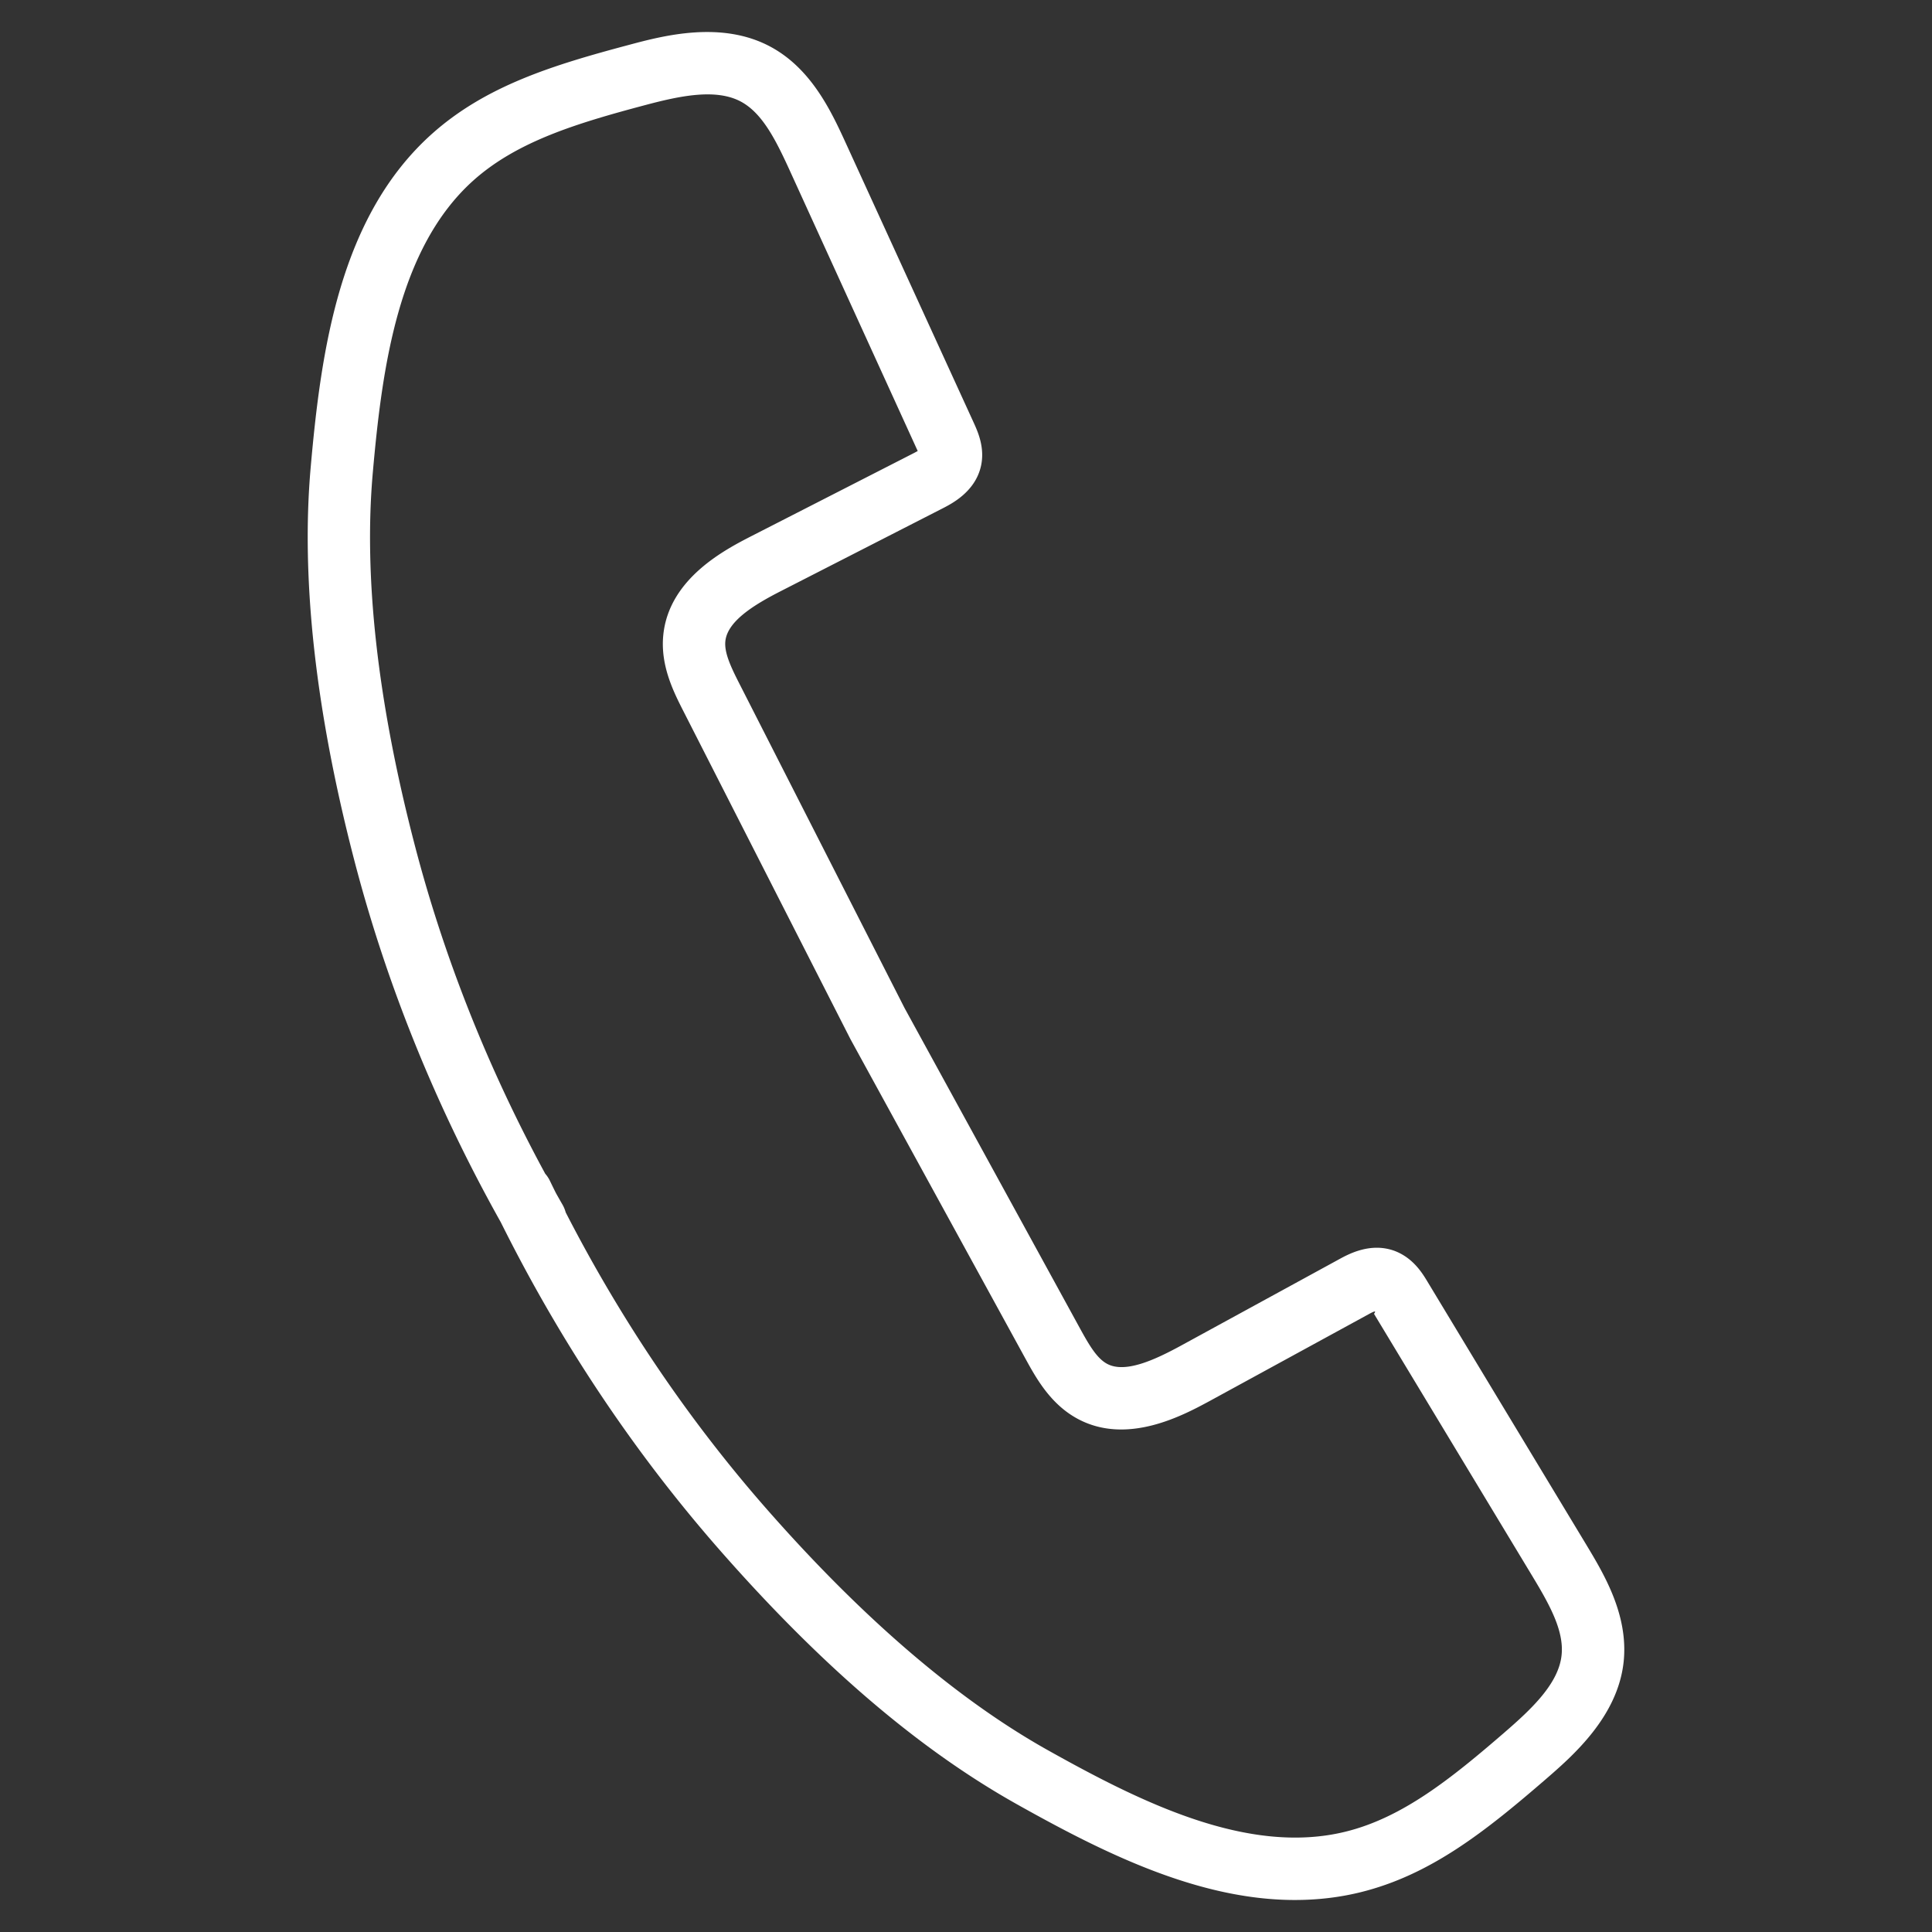 <svg xmlns="http://www.w3.org/2000/svg" xmlns:xlink="http://www.w3.org/1999/xlink" xmlns:svgjs="http://svgjs.com/svgjs" id="SvgjsSvg1022" width="288" height="288"><rect width="100%" height="100%" fill="#333333" stroke="none"/><defs id="SvgjsDefs1023"></defs><g id="SvgjsG1024"><svg xmlns="http://www.w3.org/2000/svg" viewBox="0 0 512 512" width="288" height="288"><path fill="none" d="M364.126 348.177c.706-.948.061-.706-1.412.101l-42.153 23.013c-7.059 3.812-21.843 11.799-34.993 4.699-7.22-3.893-11.032-10.871-13.826-15.953l-46.368-84.658-44.2-86.786c-2.632-5.163-6.242-12.242-5.385-20.401 1.573-14.975 16.458-22.589 23.607-26.25l42.768-21.863c.413-.212.756-.403 1.039-.555L209.2 44.98c-3.691-8.067-7.21-14.985-12.797-18.021-6.666-3.61-16.286-1.543-25.554.928-18.011 4.79-33.863 9.6-45.42 19.957-19.836 17.789-24.152 49.292-26.633 77.418-2.44 27.54 1.24 60.486 10.921 97.939 7.775 30.122 19.463 59.629 34.771 87.845.474.545.887 1.15 1.22 1.835a242.229 242.229 0 0 0 1.624 3.308c.575 1.029 1.16 2.057 1.755 3.086.373.666.645 1.331.827 2.017 14.673 28.559 32.462 54.859 52.963 78.275 25.503 29.103 50.654 50.704 74.755 64.217 24.616 13.775 53.074 28.014 78.971 21.621 15.086-3.711 27.974-14.078 42.072-26.26 7.261-6.272 14.421-13.029 15.167-20.572.645-6.353-3.086-13.15-7.664-20.733l-42.052-69.663z" class="selectable"></path><path d="m420.336 409.288-42.032-69.622c-1.311-2.178-3.731-6.212-8.572-8.108-6.454-2.461-12.384.807-14.925 2.198l-42.132 23.013c-6.898 3.731-14.562 7.2-19.281 4.659-2.682-1.432-4.74-4.921-7.16-9.338l-46.529-84.971-43.806-86.03c-2.198-4.316-3.993-8.128-3.671-11.173.555-5.355 7.745-9.711 14.693-13.261l42.768-21.873c2.592-1.321 8.642-4.427 10.236-11.083 1.18-4.941-.787-9.268-1.845-11.607l-33.853-73.989c-3.822-8.34-9.056-19.755-19.937-25.665-13.019-7.069-28.468-2.995-37.685-.524-20.108 5.355-37.917 10.831-52.207 23.628-24.315 21.812-29.297 56.996-32.06 88.268-2.602 29.416 1.23 64.247 11.385 103.526 8.572 33.208 21.681 65.679 38.996 96.578 15.752 31.645 35.154 60.748 57.733 86.544 27.127 30.959 53.003 53.104 79.112 67.727 22.377 12.545 47.749 25.332 73.586 25.332 5.788 0 11.597-.625 17.406-2.057 18.636-4.598 33.178-16.216 48.929-29.809 7.22-6.252 19.322-16.7 20.814-31.423 1.231-12.364-5.244-23.094-9.963-30.94zm-21.661 49.857c-14.098 12.182-26.986 22.549-42.072 26.26-25.897 6.393-54.355-7.846-78.971-21.621-24.102-13.513-49.252-35.114-74.755-64.217-20.502-23.416-38.29-49.716-52.963-78.275a8.626 8.626 0 0 0-.827-2.017 241.651 241.651 0 0 1-1.755-3.086 248.3 248.3 0 0 1-1.624-3.308 8.292 8.292 0 0 0-1.22-1.835c-15.308-28.216-26.996-57.723-34.771-87.845-9.681-37.453-13.362-70.399-10.921-97.939 2.481-28.125 6.797-59.629 26.633-77.418 11.557-10.357 27.409-15.167 45.42-19.957 9.268-2.471 18.888-4.538 25.554-.928 5.587 3.035 9.106 9.953 12.797 18.021l34.004 74.544c-.282.151-.625.343-1.039.555l-42.768 21.863c-7.15 3.661-22.034 11.274-23.607 26.25-.857 8.158 2.753 15.237 5.385 20.401l44.2 86.786 46.368 84.658c2.793 5.083 6.605 12.061 13.826 15.953 13.15 7.099 27.934-.887 34.993-4.699l42.153-23.013c1.472-.807 2.118-1.049 1.412-.101l42.052 69.663c4.578 7.583 8.31 14.38 7.664 20.733-.748 7.543-7.908 14.3-15.168 20.572z" fill="#ffffff" class="svgShape color000000-1 selectable"></path></svg></g></svg>
